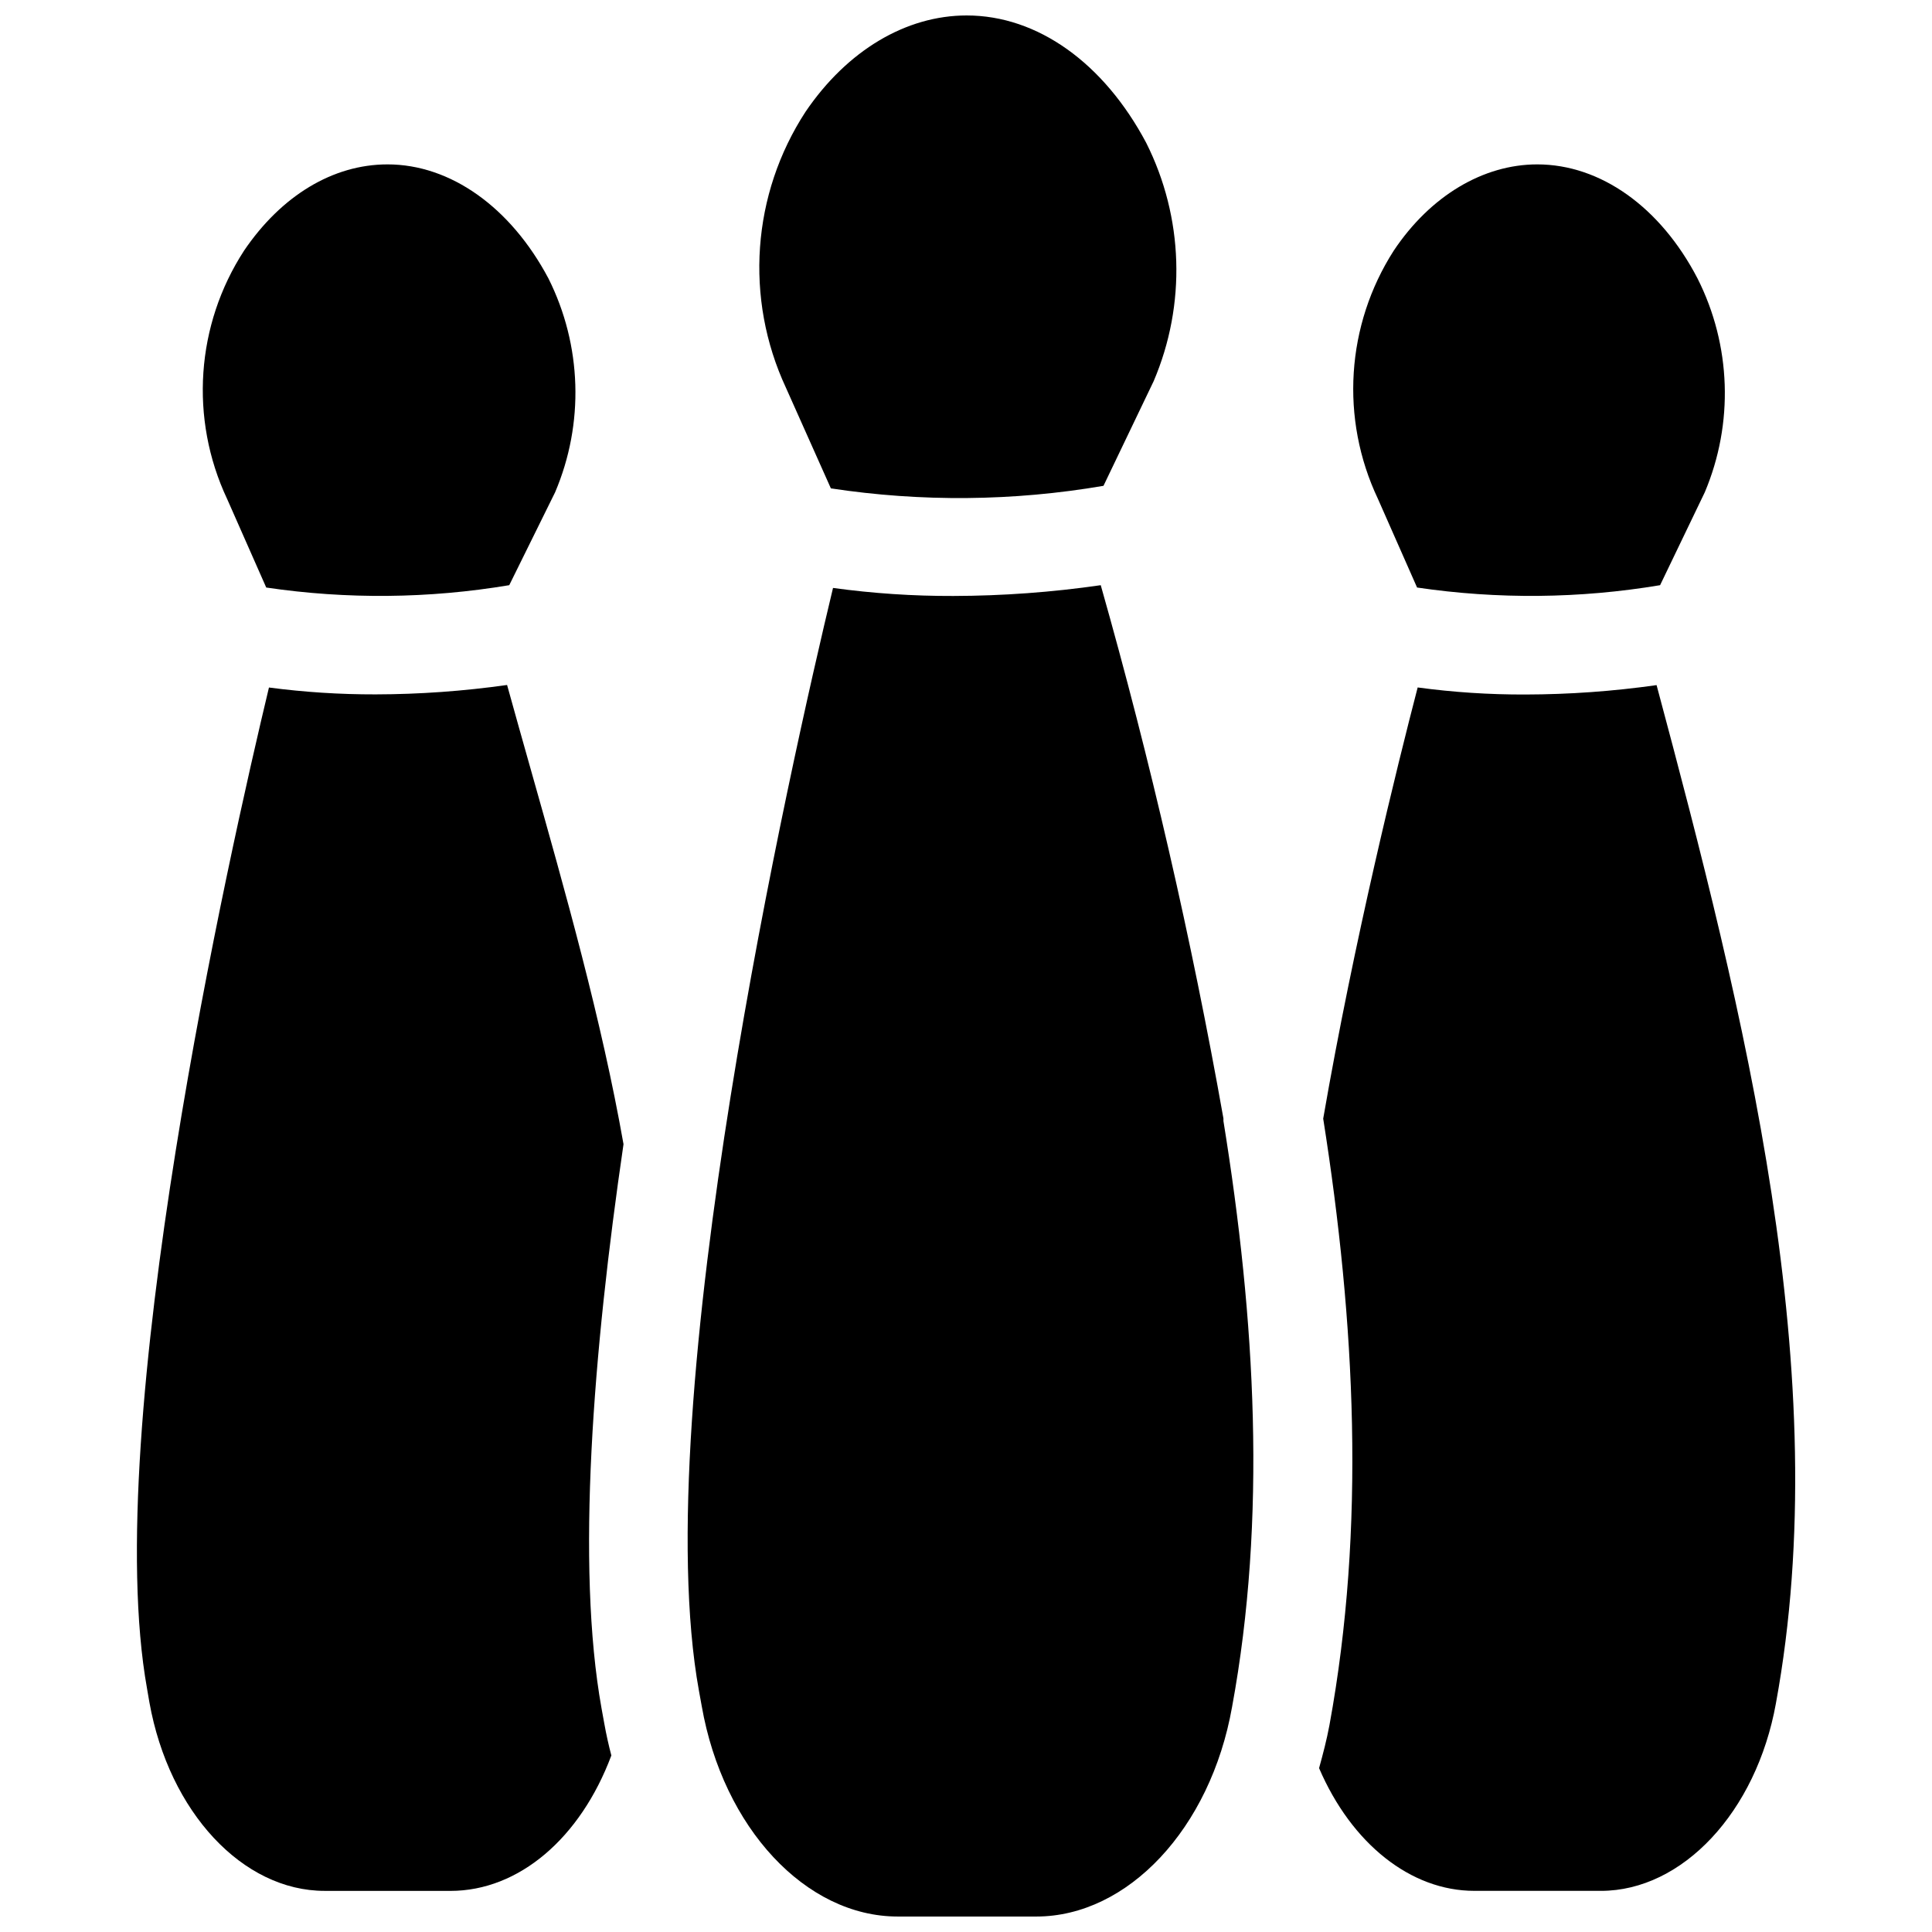 <?xml version="1.0" encoding="UTF-8"?>
<!-- Uploaded to: ICON Repo, www.iconrepo.com, Generator: ICON Repo Mixer Tools -->
<svg width="800px" height="800px" version="1.1" viewBox="144 144 512 512" xmlns="http://www.w3.org/2000/svg">
 <defs>
  <clipPath id="b">
   <path d="m345 148.09h111v127.91h-111z"/>
  </clipPath>
  <clipPath id="a">
   <path d="m326 299h151v352.9h-151z"/>
  </clipPath>
 </defs>
 <path d="m513.36 210.42c9.711-14.543 23.738-22.855 38.02-22.855 16.777 0 32.668 11.324 42.484 30.23 8.926 17.691 9.629 38.41 1.922 56.664l-11.844 24.621h0.004c-21.305 3.57-43.035 3.777-64.406 0.621l-10.387-23.527c-10.023-21.18-8.434-46.027 4.207-65.754z"/>
 <g clip-path="url(#b)">
  <path d="m357.49 173.6c11.008-16.207 26.59-25.504 42.691-25.504 18.801 0 36.355 12.621 47.578 33.762 9.918 19.734 10.641 42.84 1.973 63.156l-13.297 27.734c-23.891 4.09-48.285 4.316-72.246 0.676l-11.895-26.645c-11.02-23.652-9.059-51.32 5.195-73.18z"/>
 </g>
 <path d="m208.68 210.42c9.871-14.543 23.531-22.855 38.02-22.855 16.672 0 32.617 11.324 42.645 30.23 8.871 17.715 9.52 38.434 1.766 56.664l-12.156 24.621c-21.301 3.57-43.035 3.781-64.402 0.621l-10.387-23.527h-0.004c-9.957-21.227-8.25-46.09 4.519-65.754z"/>
 <path d="m263.37 645.1h-33.344c-21.66 0-41.188-20.777-46.434-49.965l-0.625-3.637c-12.465-69.441 21.922-221.98 32.309-265.3 9.367 1.234 18.805 1.84 28.254 1.82 11.66-0.023 23.305-0.859 34.852-2.492 2.027 7.324 4.102 14.699 6.234 22.23 9.246 32.723 18.801 66.48 24.621 99.465-8.055 55-12.625 111.72-5.82 149.53l0.727 4c0.52 2.91 1.145 5.715 1.871 8.465-8.207 21.922-24.516 35.891-42.645 35.891z"/>
 <g clip-path="url(#a)">
  <path d="m418.62 651.9h-36.719c-24.359 0-46.277-23.477-51.938-55.781l-0.727-4c-13.922-76.66 24.461-246.24 35.523-292.31 10.566 1.453 21.223 2.164 31.891 2.129 13.07-0.031 26.121-0.984 39.059-2.856 13.203 46.531 24.055 93.699 32.512 141.32v0.676c8.52 52.613 11.48 105.44 2.285 155.3-5.711 32.203-27.629 55.523-51.887 55.523z"/>
 </g>
 <path d="m614.64 595.39c-5.195 28.828-24.773 49.707-46.383 49.707l-33.551-0.004c-16.828 0-32.516-12.465-41.137-32.516 1.039-3.738 2.027-7.531 2.754-11.426 9.609-52.301 6.856-106.79-1.66-160.7 8.207-47.367 19.633-93.492 25.035-114.27h-0.004c9.469 1.281 19.012 1.906 28.566 1.871 11.629-0.023 23.238-0.855 34.75-2.492 23.164 86.477 47.574 183.09 31.629 269.82z"/>
</svg>